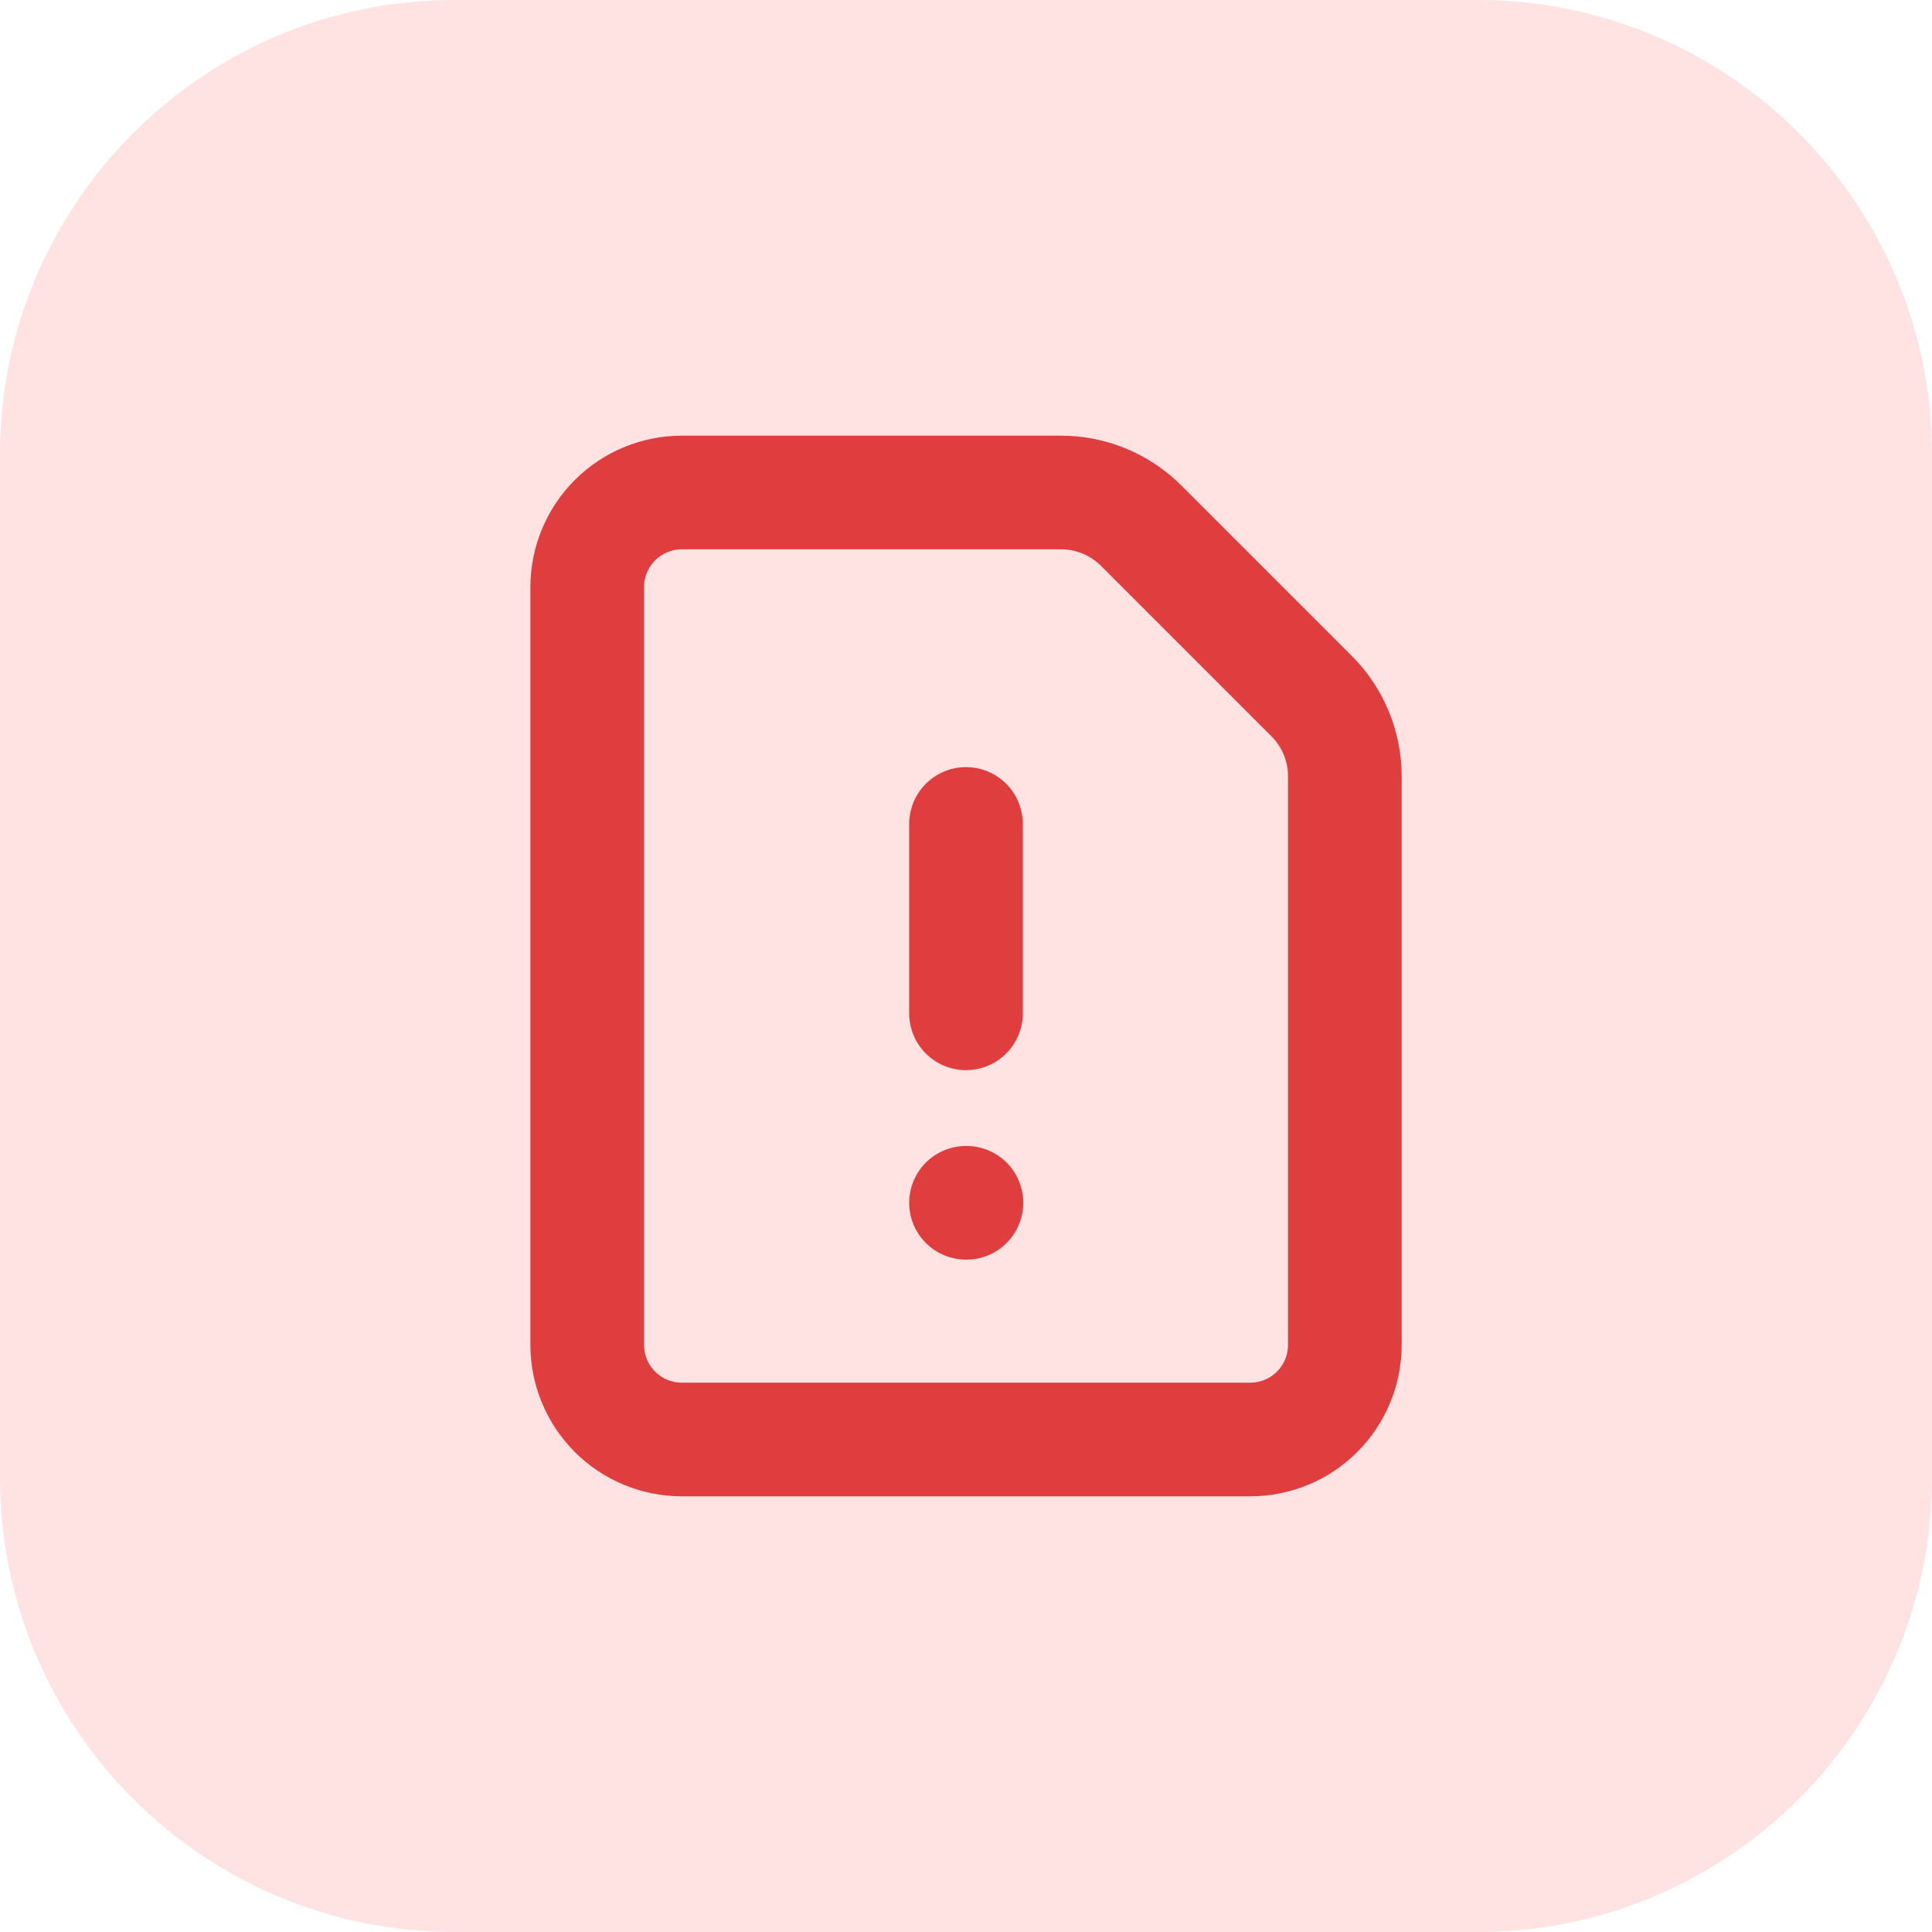 <svg width="34" height="34" viewBox="0 0 34 34" fill="none" xmlns="http://www.w3.org/2000/svg">
<path d="M0 8C0 3.582 3.582 0 8 0H26C30.418 0 34 3.582 34 8V26C34 30.418 30.418 34 26 34H8C3.582 34 0 30.418 0 26V8Z" fill="#FFE2E2"/>
<path d="M12.001 25.333C11.559 25.333 11.135 25.158 10.822 24.845C10.51 24.533 10.334 24.109 10.334 23.667V10.333C10.334 9.891 10.51 9.467 10.822 9.155C11.135 8.842 11.559 8.667 12.001 8.667H18.667C18.931 8.666 19.192 8.718 19.436 8.819C19.68 8.92 19.901 9.068 20.087 9.255L23.077 12.245C23.265 12.431 23.413 12.653 23.515 12.897C23.616 13.141 23.668 13.402 23.667 13.667V23.667C23.667 24.109 23.492 24.533 23.179 24.845C22.867 25.158 22.443 25.333 22.001 25.333H12.001Z" stroke="#E03E3E" stroke-width="2" stroke-linecap="round" stroke-linejoin="round"/>
<path d="M17 14.5V17.833" stroke="#E03E3E" stroke-width="2" stroke-linecap="round" stroke-linejoin="round"/>
<path d="M17 21.167H17.008" stroke="#E03E3E" stroke-width="2" stroke-linecap="round" stroke-linejoin="round"/>
</svg>
